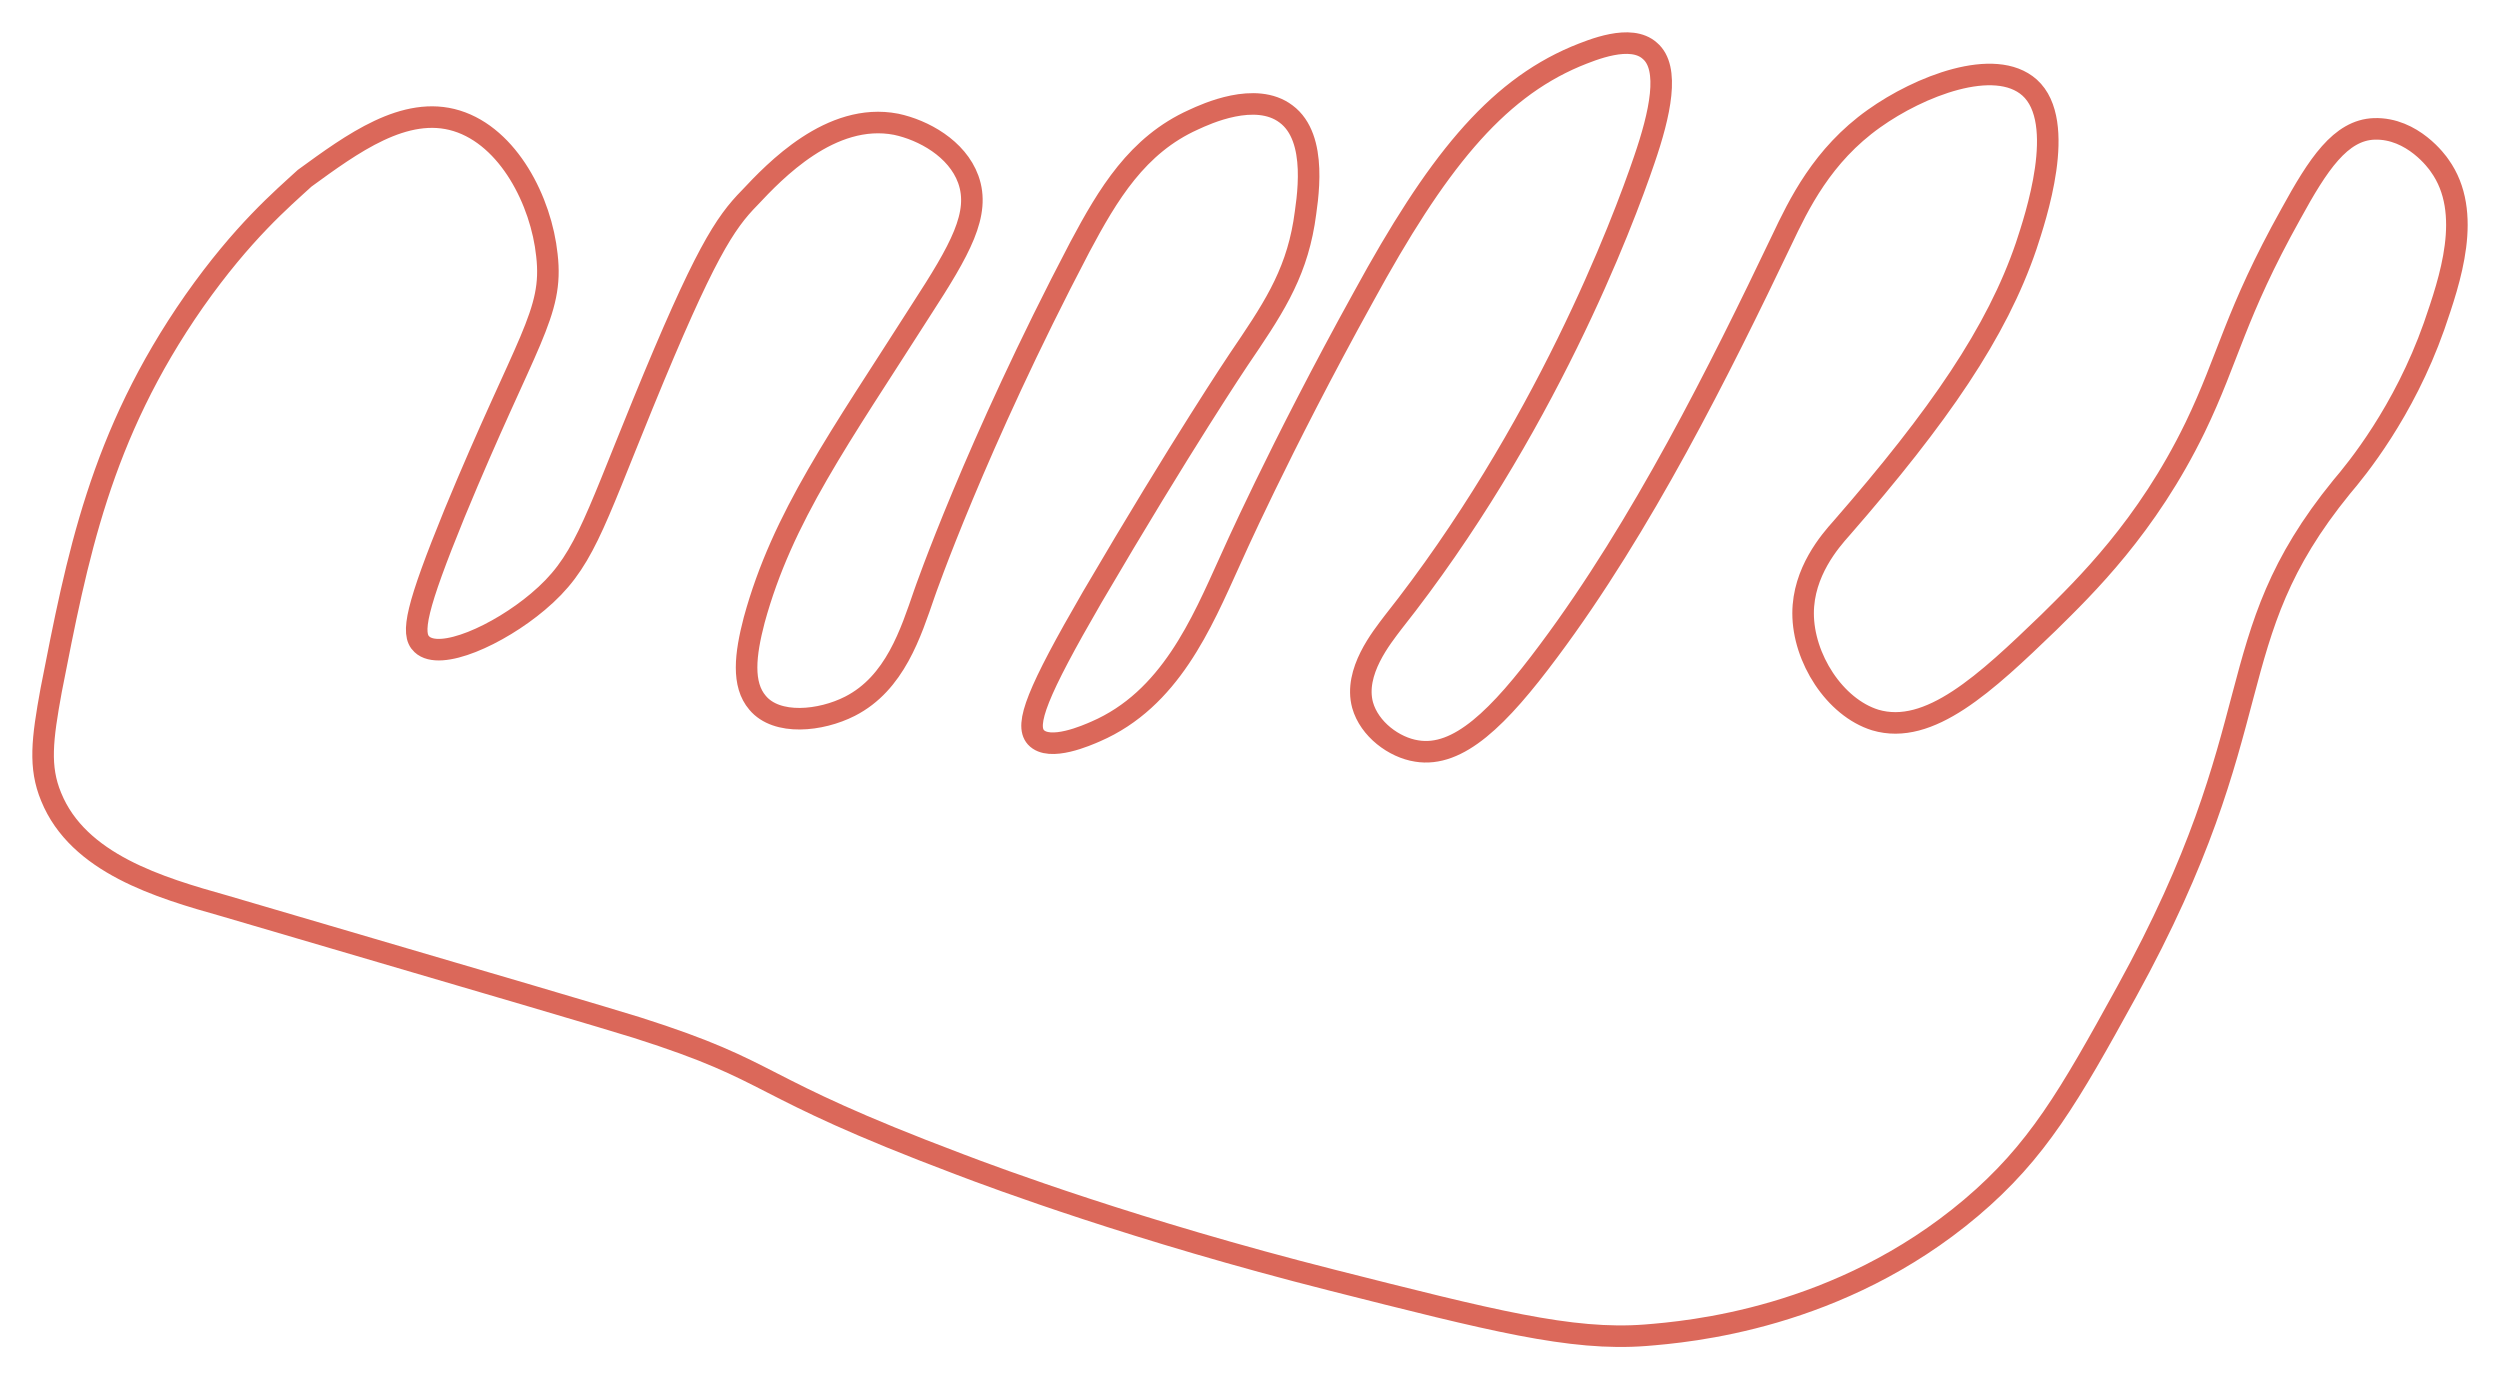 <?xml version="1.0" encoding="UTF-8"?> <svg xmlns="http://www.w3.org/2000/svg" width="58" height="32" viewBox="0 0 58 32" fill="none"> <path d="M4.507 6.984C2.311 10.127 1.789 12.949 1.187 16.012C0.978 17.157 0.9 17.796 1.187 18.488C1.815 20.033 3.697 20.592 5.213 21.018C12.296 23.096 13.917 23.575 14.779 23.841C18.125 24.906 17.315 25.146 22.255 27.01C23.091 27.33 26.384 28.555 30.906 29.7C34.592 30.632 36.448 31.111 38.173 30.978C39.166 30.898 42.669 30.605 45.727 28.022C47.269 26.717 48.001 25.439 49.334 23.016C52.81 16.704 51.399 14.893 54.326 11.298C54.666 10.899 55.764 9.567 56.47 7.57C56.836 6.505 57.384 4.933 56.6 3.842C56.548 3.762 55.973 2.963 55.084 2.99C54.3 3.016 53.777 3.815 53.15 4.96C51.843 7.304 51.712 8.289 50.928 9.913C49.804 12.23 48.367 13.615 47.53 14.441C46.067 15.852 44.76 17.077 43.505 16.704C42.564 16.411 41.832 15.266 41.832 14.228C41.832 13.269 42.459 12.55 42.721 12.257C44.995 9.647 46.328 7.703 47.008 5.706C47.217 5.067 47.975 2.83 47.086 2.031C46.276 1.312 44.524 2.004 43.479 2.75C42.276 3.602 41.728 4.747 41.336 5.573C39.898 8.582 38.094 12.204 35.925 15.106C34.775 16.651 33.834 17.583 32.867 17.423C32.344 17.343 31.769 16.917 31.612 16.358C31.403 15.586 32.057 14.787 32.318 14.441C35.821 10.02 37.65 5.173 38.147 3.708C38.513 2.643 38.748 1.578 38.277 1.179C37.833 0.779 36.944 1.152 36.552 1.312C34.67 2.111 33.311 3.815 31.638 6.878C29.678 10.419 28.528 13.029 28.528 13.029C27.875 14.467 27.143 16.225 25.418 16.971C25.235 17.05 24.346 17.45 24.032 17.104C23.771 16.811 24.058 16.065 25.339 13.855C27.43 10.286 28.737 8.342 28.737 8.342C29.495 7.224 30.044 6.425 30.253 5.173C30.331 4.641 30.593 3.203 29.835 2.643C29.129 2.111 27.979 2.643 27.692 2.776C26.385 3.362 25.705 4.507 25.052 5.732C22.621 10.366 21.444 13.775 21.444 13.775C21.131 14.68 20.765 15.852 19.719 16.385C19.04 16.731 18.02 16.837 17.576 16.305C17.21 15.879 17.288 15.186 17.497 14.387C18.151 11.991 19.484 10.153 21.366 7.197C22.281 5.786 22.751 4.96 22.464 4.161C22.203 3.442 21.418 3.016 20.791 2.883C19.275 2.59 17.968 3.975 17.393 4.587C16.818 5.173 16.348 5.866 14.91 9.381C13.734 12.257 13.525 13.082 12.479 13.961C11.564 14.733 10.205 15.346 9.787 14.947C9.526 14.707 9.656 14.094 10.545 11.911C12.218 7.863 12.845 7.277 12.688 5.919C12.557 4.667 11.8 3.176 10.597 2.803C9.395 2.43 8.166 3.336 7.068 4.135C6.546 4.614 5.631 5.386 4.507 6.984Z" stroke="#DB685A" stroke-width="0.5"></path> </svg> 